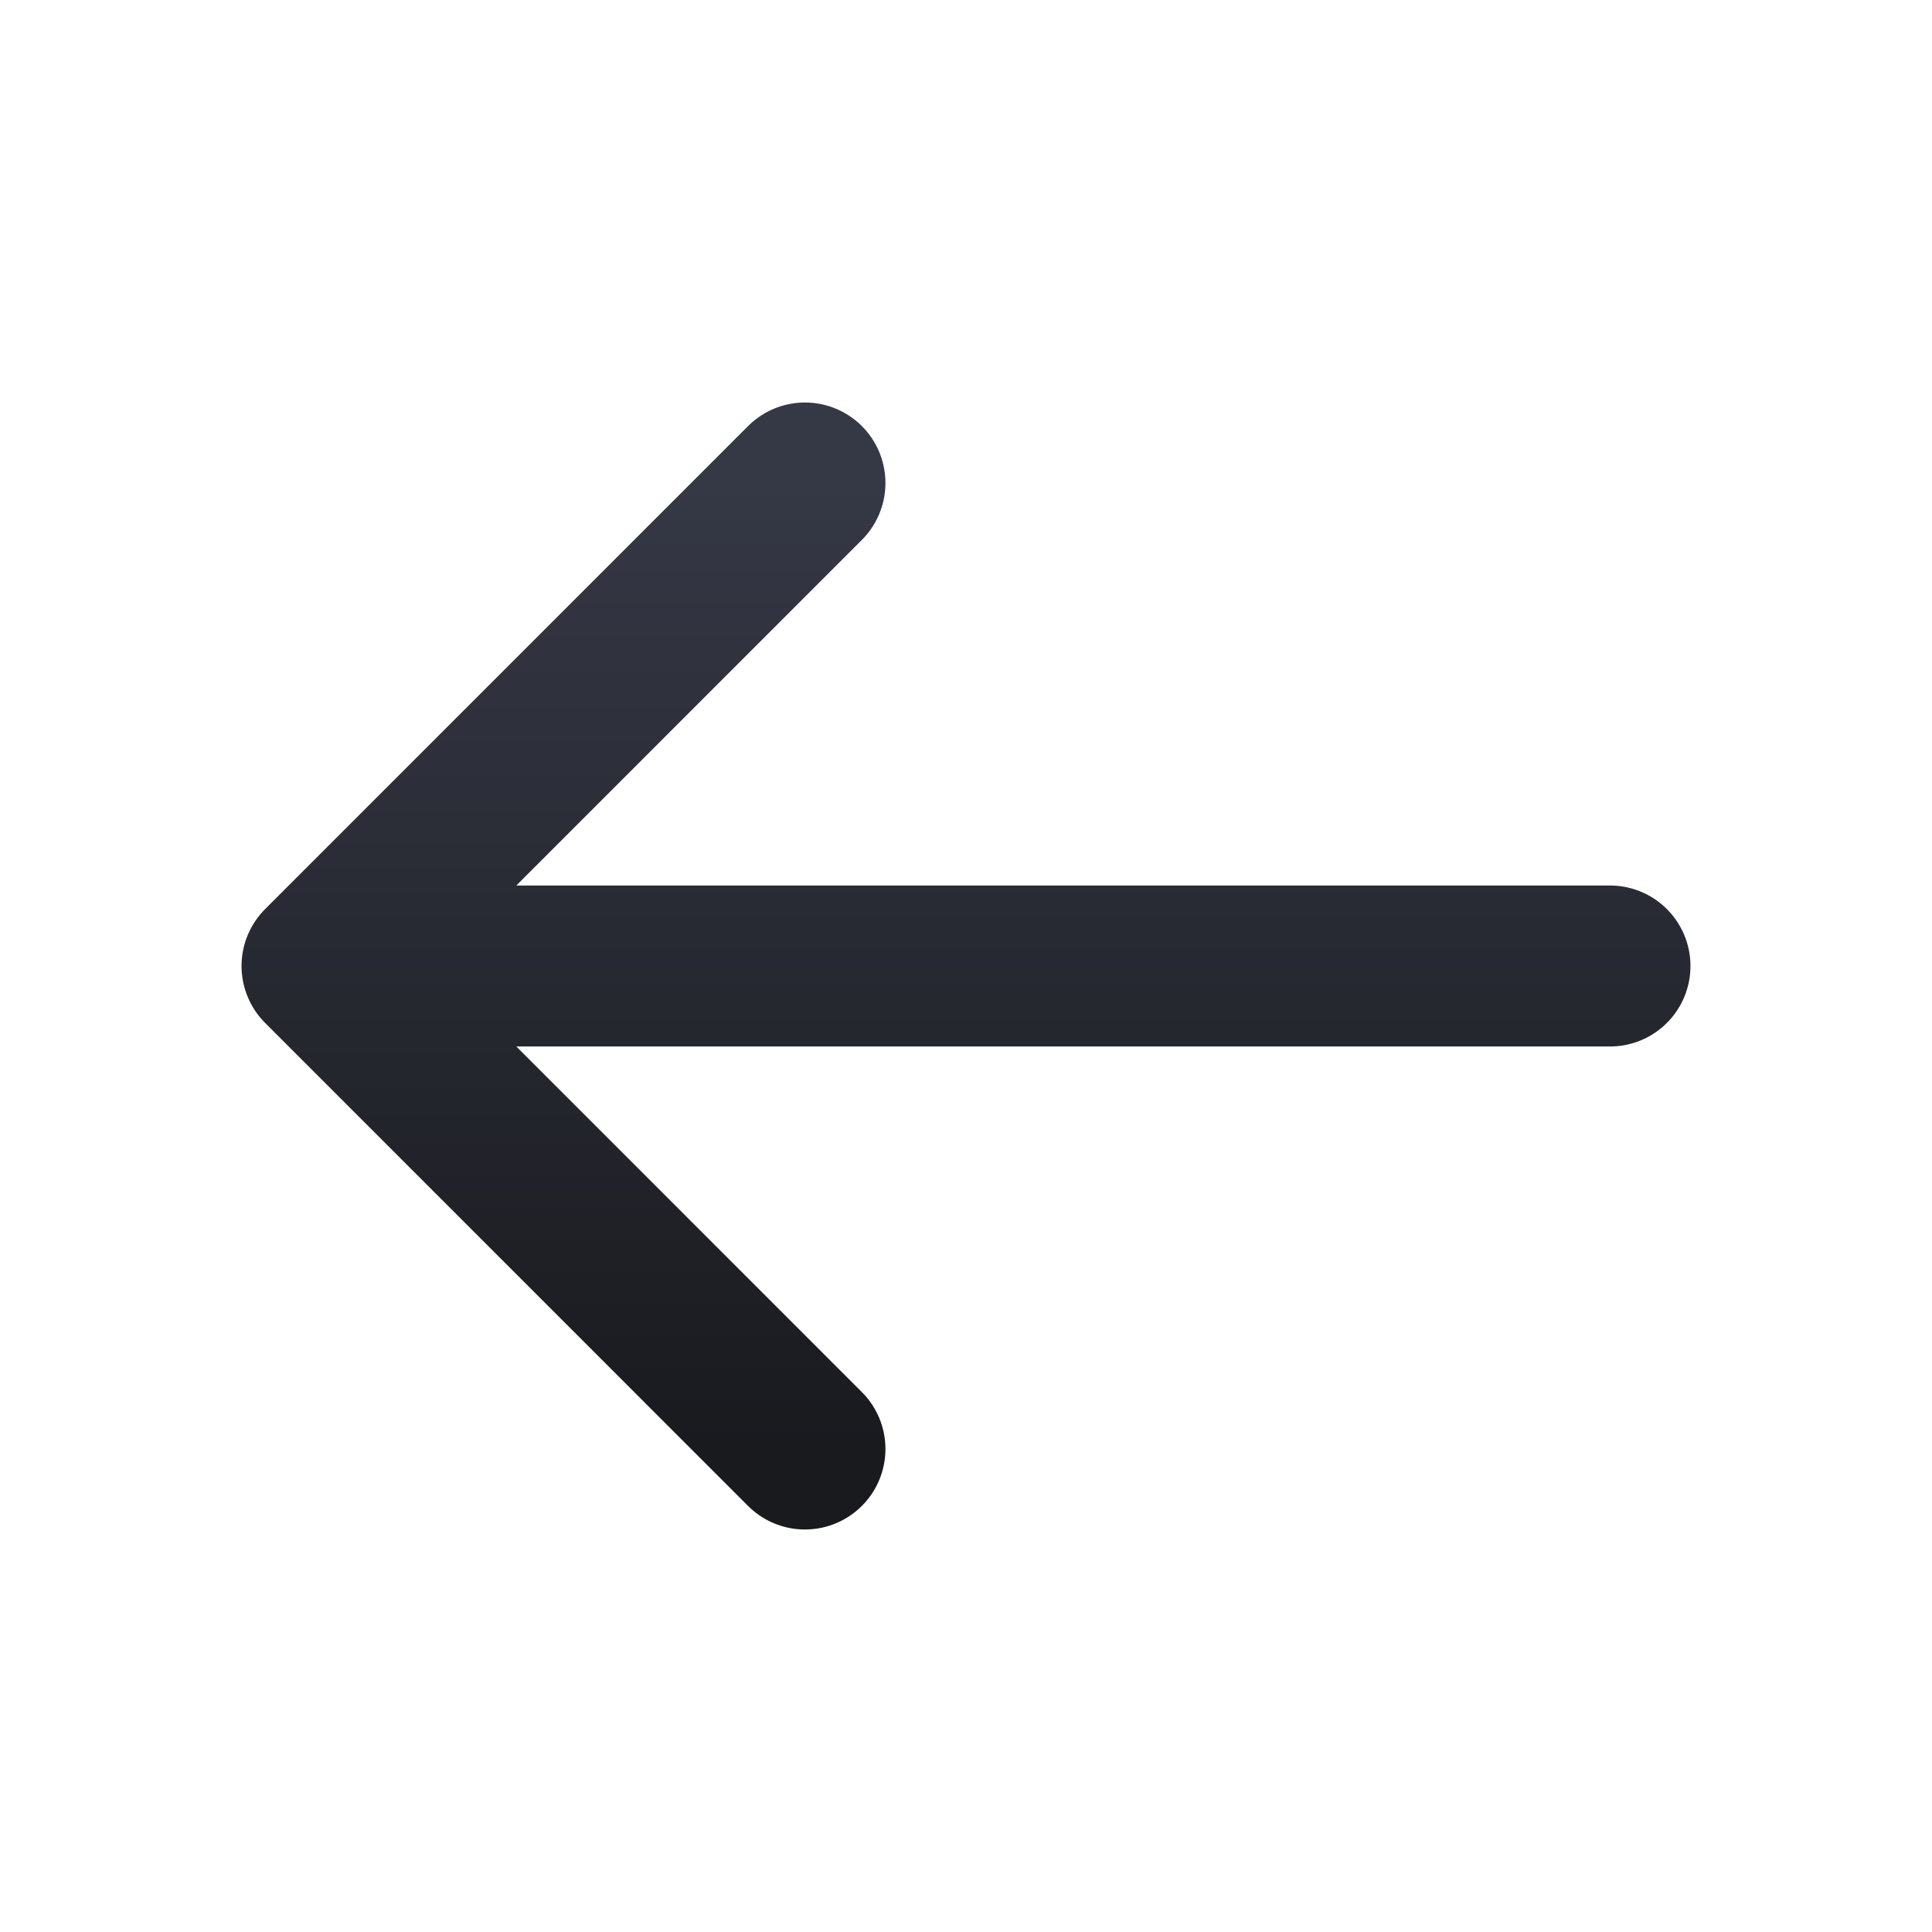 <svg width="28" height="28" viewBox="0 0 28 28" fill="none" xmlns="http://www.w3.org/2000/svg">
<path d="M23.333 14H4.667M4.667 14L11.666 21M4.667 14L11.666 7" stroke="url(#paint0_linear_2148_229)" stroke-width="2.333" stroke-linecap="round" stroke-linejoin="round"/>
<defs>
<linearGradient id="paint0_linear_2148_229" x1="14" y1="7" x2="14" y2="21" gradientUnits="userSpaceOnUse">
<stop stop-color="#353845"/>
<stop offset="1" stop-color="#191A1E"/>
</linearGradient>
</defs>
</svg>
